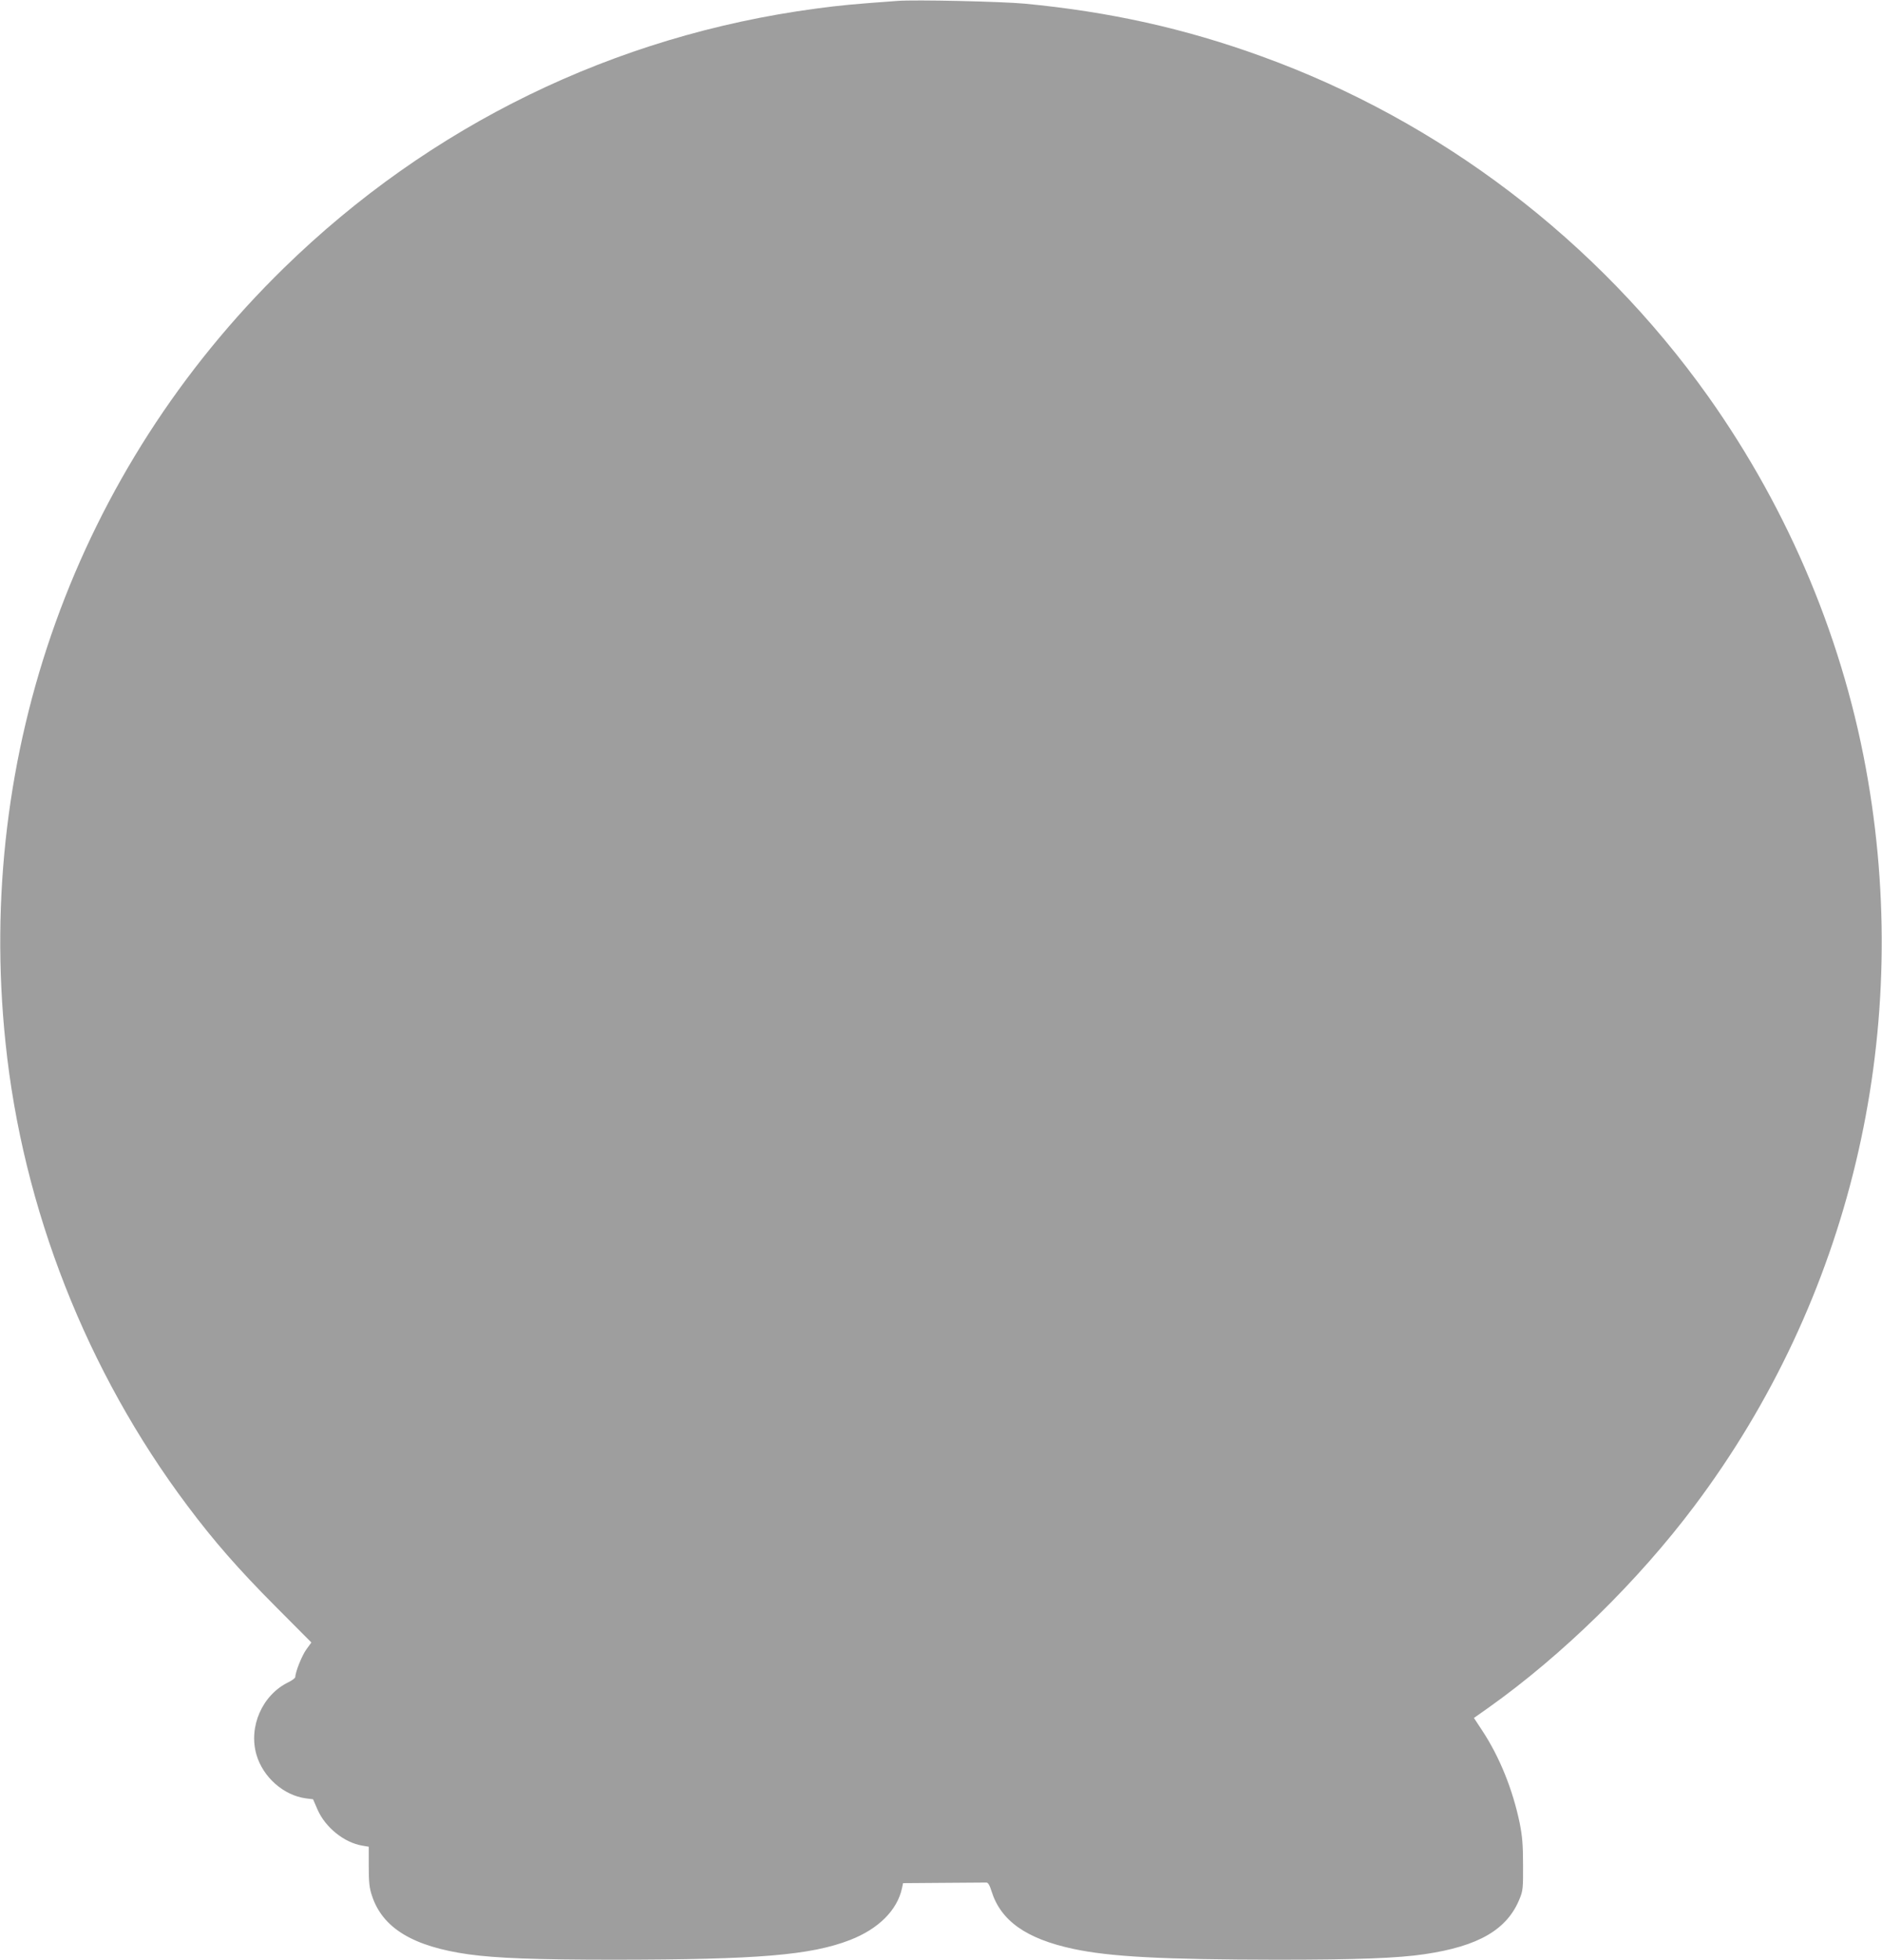 <?xml version="1.0" standalone="no"?>
<!DOCTYPE svg PUBLIC "-//W3C//DTD SVG 20010904//EN"
 "http://www.w3.org/TR/2001/REC-SVG-20010904/DTD/svg10.dtd">
<svg version="1.0" xmlns="http://www.w3.org/2000/svg"
 width="1230pt" height="1280pt" viewBox="0 0 1230 1280"
 preserveAspectRatio="xMidYMid meet">
<g transform="translate(0,1280) scale(0.1,-0.1)"
fill="#9e9e9e" stroke="none">
<path d="M5865 12794 c-290 -21 -375 -29 -531 -50 -1320 -176 -2523 -762
-3478 -1694 -1355 -1322 -2018 -3164 -1820 -5060 112 -1084 531 -2149 1189
-3025 173 -231 334 -415 575 -657 l235 -236 -32 -44 c-29 -39 -73 -149 -73
-181 0 -7 -21 -23 -46 -35 -170 -83 -261 -290 -208 -473 43 -147 177 -265 322
-285 l48 -6 29 -67 c51 -117 174 -216 293 -236 l42 -7 0 -129 c0 -103 4 -141
21 -191 69 -211 268 -332 632 -383 182 -25 438 -35 957 -35 934 1 1278 29
1536 129 185 72 308 194 339 338 l7 33 264 2 c145 1 271 2 280 2 11 1 22 -17
34 -56 60 -193 226 -311 533 -377 242 -52 588 -70 1332 -71 525 0 790 10 965
36 354 52 541 161 622 363 21 50 23 72 22 221 0 131 -5 187 -22 273 -46 220
-131 431 -245 604 l-54 82 95 67 c482 342 979 828 1347 1319 1012 1347 1420
3053 1134 4735 -152 898 -512 1760 -1046 2512 -724 1017 -1750 1798 -2918
2220 -501 182 -992 291 -1547 344 -151 14 -717 27 -833 18z"/>
</g>
</svg>
